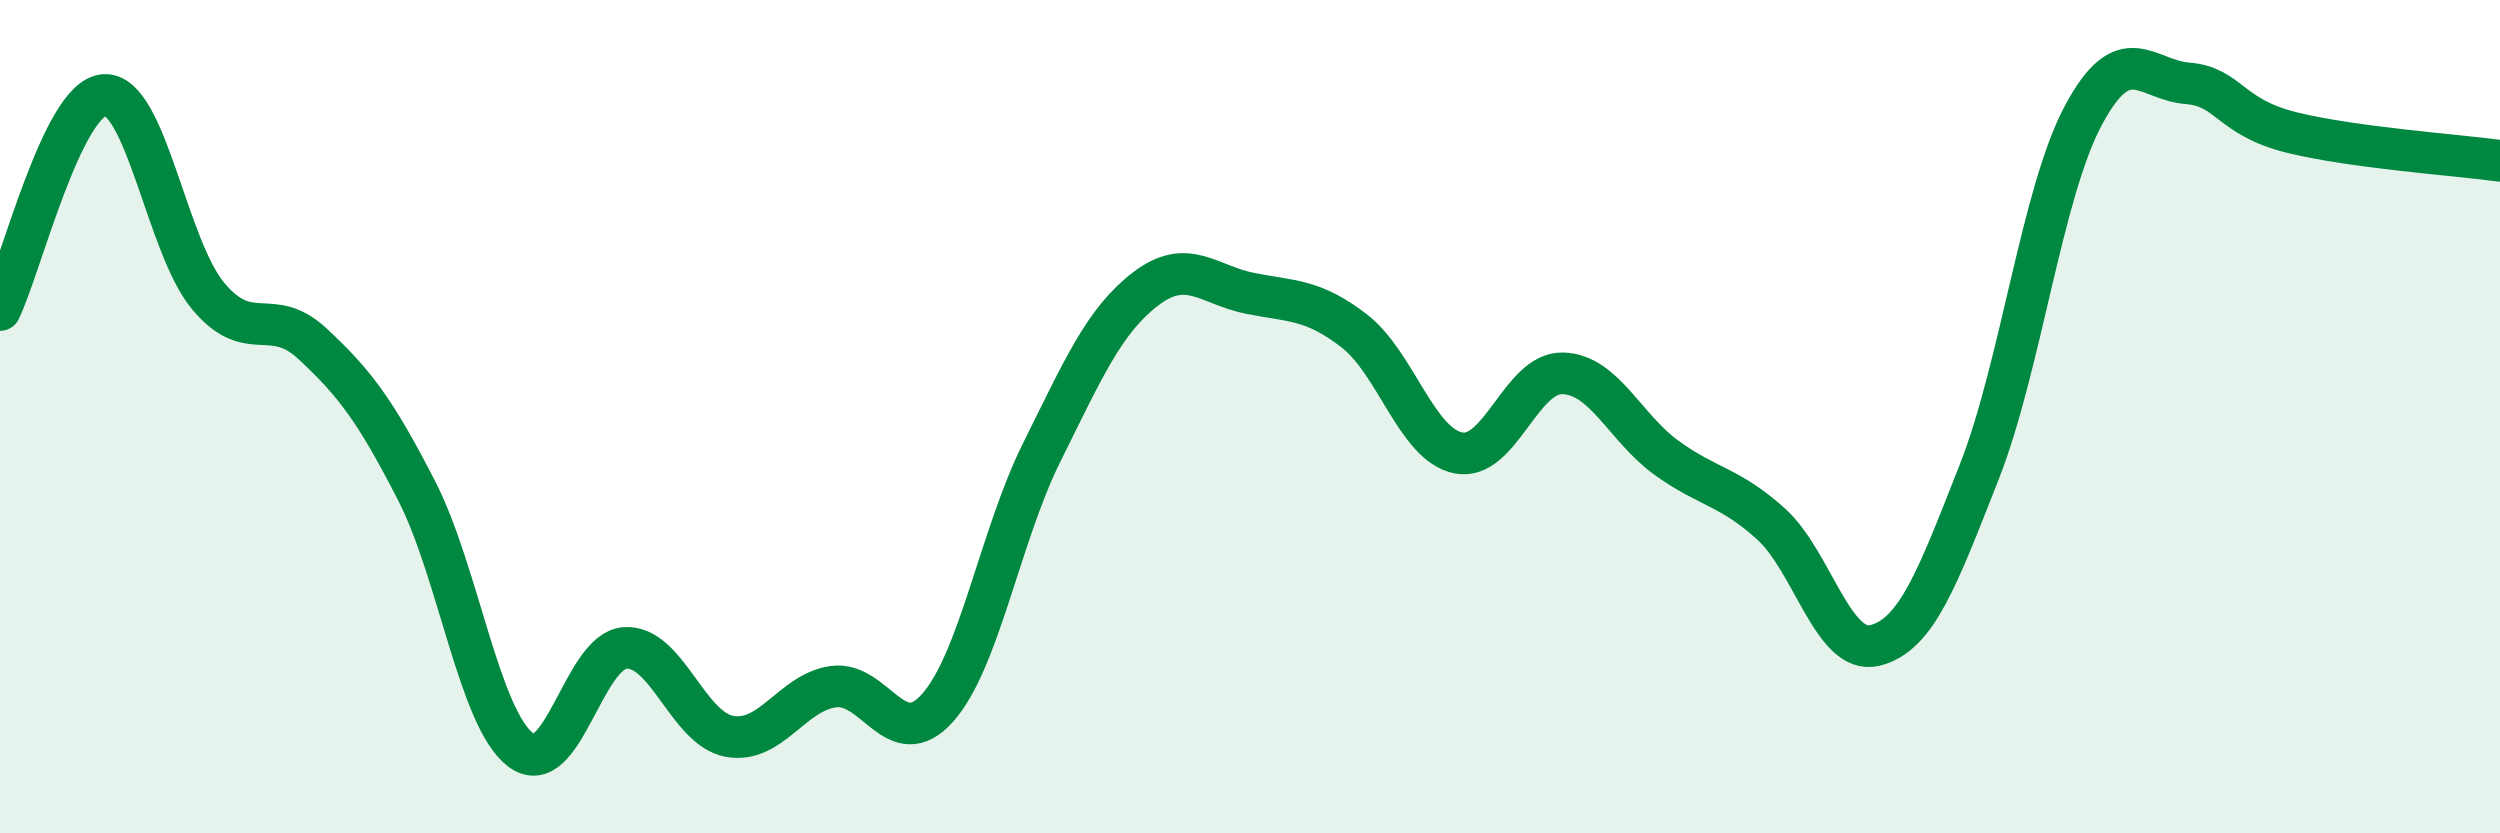 
    <svg width="60" height="20" viewBox="0 0 60 20" xmlns="http://www.w3.org/2000/svg">
      <path
        d="M 0,7.44 C 0.5,6.41 1.5,2.35 2.5,2.28 C 3.5,2.21 4,5.92 5,7.11 C 6,8.3 6.5,7.32 7.5,8.25 C 8.5,9.18 9,9.83 10,11.78 C 11,13.73 11.5,17.25 12.5,18 C 13.5,18.75 14,15.62 15,15.55 C 16,15.48 16.5,17.48 17.5,17.67 C 18.5,17.86 19,16.62 20,16.48 C 21,16.34 21.5,18.11 22.5,16.99 C 23.5,15.87 24,12.87 25,10.86 C 26,8.85 26.5,7.69 27.5,6.93 C 28.5,6.17 29,6.84 30,7.04 C 31,7.24 31.5,7.17 32.5,7.94 C 33.5,8.71 34,10.67 35,10.87 C 36,11.07 36.5,8.94 37.5,8.96 C 38.5,8.98 39,10.27 40,10.99 C 41,11.71 41.5,11.67 42.5,12.57 C 43.5,13.47 44,15.74 45,15.49 C 46,15.24 46.5,13.87 47.5,11.33 C 48.5,8.79 49,4.64 50,2.77 C 51,0.9 51.5,1.92 52.5,2 C 53.5,2.08 53.5,2.81 55,3.18 C 56.5,3.55 59,3.72 60,3.86L60 20L0 20Z"
        fill="#008740"
        opacity="0.1"
        stroke-linecap="round"
        stroke-linejoin="round"
      />
      <path
        d="M 0,7.44 C 0.5,6.41 1.5,2.35 2.5,2.28 C 3.5,2.21 4,5.92 5,7.11 C 6,8.3 6.5,7.32 7.5,8.25 C 8.5,9.18 9,9.83 10,11.78 C 11,13.73 11.5,17.25 12.5,18 C 13.5,18.75 14,15.62 15,15.55 C 16,15.48 16.5,17.48 17.5,17.67 C 18.5,17.86 19,16.62 20,16.48 C 21,16.34 21.5,18.11 22.5,16.99 C 23.5,15.87 24,12.87 25,10.86 C 26,8.85 26.5,7.69 27.5,6.93 C 28.5,6.17 29,6.84 30,7.04 C 31,7.24 31.5,7.17 32.5,7.94 C 33.5,8.71 34,10.67 35,10.87 C 36,11.07 36.5,8.94 37.5,8.96 C 38.5,8.98 39,10.27 40,10.99 C 41,11.71 41.5,11.67 42.5,12.57 C 43.5,13.47 44,15.74 45,15.49 C 46,15.24 46.5,13.87 47.5,11.33 C 48.5,8.79 49,4.64 50,2.77 C 51,0.9 51.5,1.92 52.5,2 C 53.5,2.08 53.5,2.81 55,3.18 C 56.5,3.55 59,3.72 60,3.86"
        stroke="#008740"
        stroke-width="1"
        fill="none"
        stroke-linecap="round"
        stroke-linejoin="round"
      />
    </svg>
  